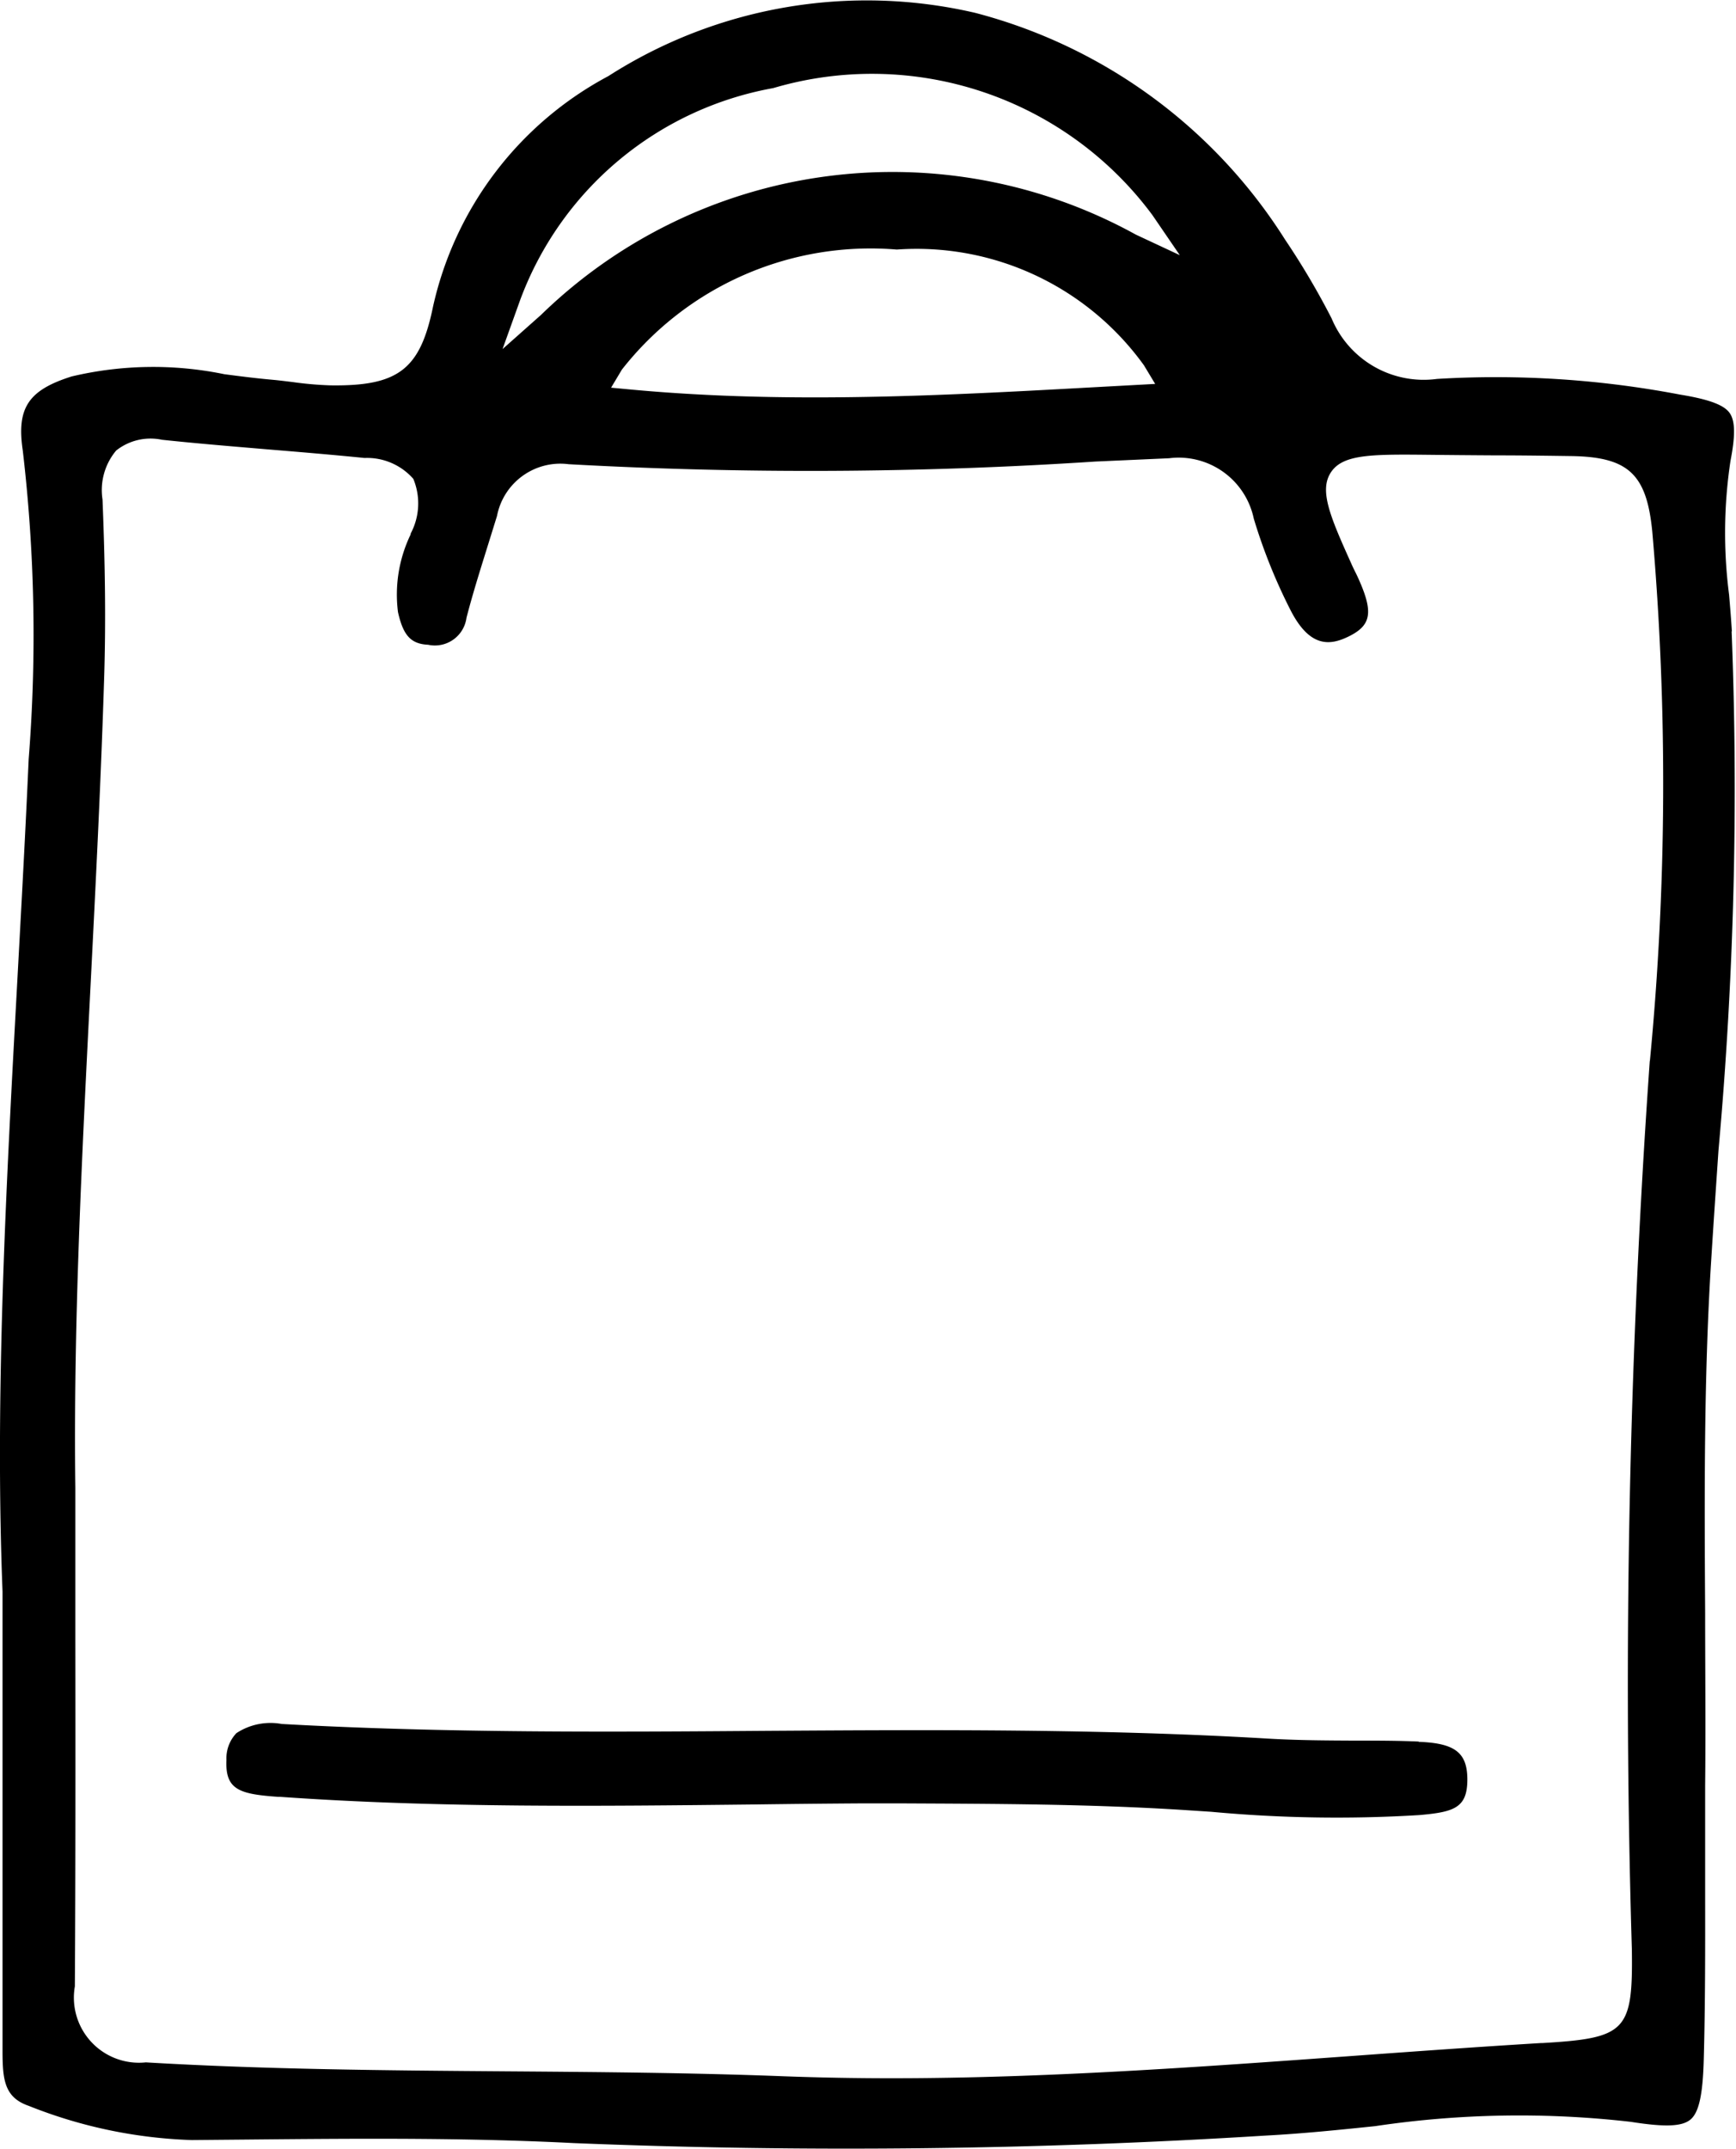 <svg xmlns="http://www.w3.org/2000/svg" width="25.369" height="31.398" viewBox="0 0 25.369 31.398">
  <path id="Bag_icon" data-name="Bag icon" d="M25.309,9.227c-.011-.18-.026-.359-.041-.538a7.028,7.028,0,0,1,.021-1.959c.072-.371.068-.579-.012-.695s-.295-.2-.726-.27A14.356,14.356,0,0,0,21,5.536a1.458,1.458,0,0,1-1.541-.885A11.224,11.224,0,0,0,18.779,3.5,7.636,7.636,0,0,0,14.252.188a7,7,0,0,0-5.362.924A5.061,5.061,0,0,0,6.328,4.48c-.188.919-.509,1.164-1.5,1.15a5.13,5.13,0,0,1-.55-.048c-.1-.012-.2-.025-.3-.034-.236-.021-.473-.051-.7-.081A5.162,5.162,0,0,0,1.047,5.5C.413,5.7.24,5.96.333,6.584a23.131,23.131,0,0,1,.086,4.508L.405,11.4c-.045.979-.1,1.972-.152,2.932C.091,17.3-.077,20.368.037,23.252v1.836c0,1.678,0,3.268,0,4.859,0,.426.02.694.382.819a7.018,7.018,0,0,0,2.382.5l.774-.007c.627-.006,1.263-.012,1.9-.012.965,0,1.937.014,2.9.063A98.281,98.281,0,0,0,18.507,31.2c.528-.028,1.067-.083,1.587-.137A14.29,14.29,0,0,1,23.832,31c.5.079.748.069.871-.033s.181-.358.195-.879c.022-.81.021-1.635.02-2.433,0-.516,0-1.05,0-1.575.009-.837,0-1.688,0-2.512-.01-1.68-.02-3.418.087-5.131.034-.543.071-1.086.108-1.629a58.82,58.82,0,0,0,.192-7.586M7.6,4.387a4.862,4.862,0,0,1,3.7-3.1,5.1,5.1,0,0,1,5.541,1.856l.4.585-.642-.3A7.363,7.363,0,0,0,7.907,4.6l-.563.5Zm9.281,1.222-.883.048c-1.342.074-2.711.149-4.091.149-.886,0-1.776-.031-2.666-.113l-.311-.029L9.088,5.4a4.616,4.616,0,0,1,4.017-1.754,4.094,4.094,0,0,1,3.612,1.691ZM24.109,15.5a129.24,129.24,0,0,0-.262,12.977c.017,1.2-.081,1.3-1.311,1.372h-.021c-.925.056-1.866.124-2.776.19-2.2.159-4.46.324-6.713.324q-.79,0-1.577-.029c-1.349-.052-2.722-.062-4.05-.072-1.726-.013-3.512-.027-5.268-.131a.951.951,0,0,1-1.037-1.11c.01-1.681.009-3.368.007-5.155,0-.692,0-1.4,0-2.131-.03-2.357.092-4.773.222-7.331.075-1.483.153-3.017.2-4.534.023-.767.015-1.585-.025-2.573a.9.9,0,0,1,.2-.715.809.809,0,0,1,.669-.157c.528.056,1.068.1,1.589.144.449.037.914.076,1.371.122a.9.9,0,0,1,.713.305.937.937,0,0,1-.039.8l0,.012a2.019,2.019,0,0,0-.185,1.135c.077.343.188.464.441.477a.466.466,0,0,0,.56-.394c.1-.387.224-.773.34-1.147l.106-.341A.943.943,0,0,1,8.31,6.782a63.757,63.757,0,0,0,7.7-.039l1.074-.048a1.121,1.121,0,0,1,1.238.882,8.06,8.06,0,0,0,.539,1.341c.286.558.586.507.841.384.337-.163.371-.351.154-.838-.017-.039-.036-.078-.055-.116s-.038-.077-.055-.117c-.312-.691-.467-1.063-.3-1.325s.564-.27,1.364-.262q.529.006,1.057.009c.36,0,.719.005,1.079.01.849.01,1.118.259,1.2,1.109a42.464,42.464,0,0,1-.035,7.726m-3.38,9.95c.537.019.716.161.712.564s-.2.462-.7.506A19.848,19.848,0,0,1,17.7,26.47l-.353-.023c-1.407-.092-2.833-.093-4.213-.1h-.519q-.791.005-1.581.016c-2.275.025-4.628.052-6.936-.111l-.029,0c-.567-.04-.78-.1-.76-.539a.533.533,0,0,1,.146-.392.908.908,0,0,1,.662-.134c2.375.133,4.789.118,7.124.1,2.391-.015,4.864-.03,7.29.114.423.025.852.027,1.266.029.307,0,.625,0,.936.014" transform="translate(0 0)"/>
</svg>
